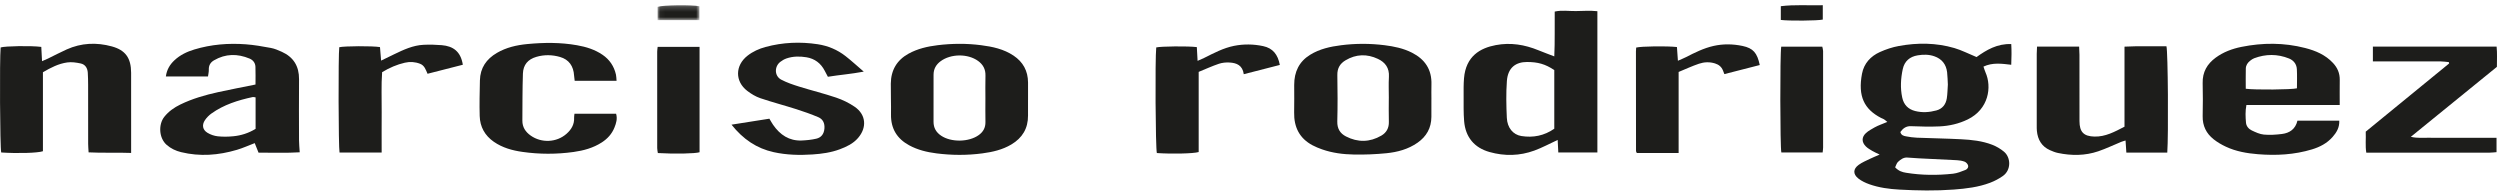 <?xml version="1.0" encoding="UTF-8"?>
<svg width="483px" height="37px" viewBox="0 0 483 37" version="1.1" xmlns="http://www.w3.org/2000/svg" xmlns:xlink="http://www.w3.org/1999/xlink">
    <title>Group 38</title>
    <defs>
        <polygon id="path-1" points="0.045 0.201 8.128 0.201 8.128 3.095 0.045 3.095"></polygon>
    </defs>
    <g id="Page-1" stroke="none" stroke-width="1" fill="none" fill-rule="evenodd">
        <g id="Foreo" transform="translate(-718, -750)">
            <g id="Group-38" transform="translate(718, 750)">
                <path d="M381.869,11.024 C383.769,9.657 385.862,8.409 388.575,8.515 C388.656,9.811 388.628,11.082 388.573,12.514 C386.765,12.303 384.982,12.034 383.206,12.866 C383.342,13.253 383.438,13.617 383.588,13.954 C384.868,16.817 384.211,21.108 380.159,23.077 C378.432,23.915 376.589,24.334 374.703,24.42 C372.867,24.507 371.02,24.445 369.181,24.379 C368.227,24.345 367.643,24.822 367.148,25.505 C367.313,26.15 367.793,26.257 368.231,26.339 C368.928,26.471 369.636,26.575 370.343,26.603 C373.186,26.716 376.035,26.755 378.877,26.902 C380.923,27.007 382.976,27.223 384.911,27.973 C385.716,28.287 386.506,28.751 387.173,29.31 C388.519,30.444 388.591,32.868 386.933,34.017 C386.178,34.541 385.345,34.985 384.49,35.307 C382.233,36.162 379.857,36.442 377.48,36.622 C373.971,36.886 370.455,36.827 366.945,36.629 C364.979,36.519 363.024,36.261 361.155,35.597 C360.415,35.334 359.666,34.982 359.048,34.499 C357.973,33.66 357.996,32.646 359.094,31.851 C359.767,31.361 360.557,31.04 361.309,30.671 C361.862,30.401 362.435,30.176 363.15,29.868 C362.551,29.571 362.126,29.392 361.731,29.158 C361.299,28.901 360.844,28.646 360.489,28.295 C359.653,27.472 359.642,26.501 360.502,25.709 C360.993,25.257 361.609,24.944 362.189,24.605 C362.551,24.393 362.948,24.244 363.334,24.078 C363.713,23.916 364.098,23.77 364.631,23.556 C364.346,23.326 364.181,23.169 363.994,23.051 C363.817,22.941 363.611,22.883 363.423,22.787 C360.165,21.097 358.917,18.606 359.739,14.245 C360.115,12.245 361.414,10.859 363.184,10.059 C364.359,9.529 365.617,9.11 366.879,8.881 C370.458,8.229 374.053,8.253 377.571,9.28 C378.966,9.686 380.286,10.37 381.869,11.024 M376.326,16.339 C376.283,15.597 376.277,14.777 376.182,13.967 C375.997,12.41 375.157,11.378 373.711,10.872 C372.653,10.503 371.583,10.514 370.495,10.692 C368.976,10.942 367.946,11.814 367.613,13.352 C367.22,15.166 367.116,17.02 367.511,18.858 C367.808,20.242 368.659,21.106 370.007,21.448 C371.38,21.795 372.745,21.702 374.091,21.342 C375.259,21.032 375.941,20.186 376.127,18.98 C376.256,18.136 376.261,17.273 376.326,16.339 M366.14,32.33 C366.849,33.074 367.529,33.258 368.236,33.375 C371.262,33.872 374.304,33.889 377.341,33.558 C378.15,33.469 378.942,33.129 379.718,32.835 C380.077,32.698 380.363,32.319 380.214,31.905 C380.116,31.628 379.825,31.335 379.556,31.233 C379.094,31.059 378.584,30.977 378.089,30.951 C375.634,30.814 373.175,30.711 370.717,30.589 C369.968,30.552 369.221,30.481 368.472,30.438 C367.744,30.395 367.188,30.82 366.697,31.272 C366.426,31.521 366.324,31.964 366.14,32.33" id="Fill-1" fill="#1D1D1B"></path>
                <path d="M300.289,10.894 C300.426,7.949 300.336,5.156 300.372,2.238 C301.729,1.925 303.103,2.159 304.456,2.138 C305.824,2.118 307.199,2.013 308.614,2.164 L308.614,29.451 L301.063,29.451 C301.018,28.558 300.978,27.76 300.943,27.036 C299.405,27.746 297.961,28.533 296.436,29.09 C293.604,30.124 290.7,30.19 287.792,29.375 C284.851,28.553 283.125,26.517 282.87,23.407 C282.738,21.82 282.779,20.215 282.772,18.62 C282.768,17.456 282.751,16.287 282.846,15.129 C283.201,10.849 285.972,9.282 288.988,8.714 C291.841,8.176 294.56,8.619 297.219,9.709 C298.181,10.105 299.157,10.458 300.289,10.894 L300.289,10.894 Z M300.288,13.54 C298.543,12.368 297.095,11.975 294.998,11.978 C292.942,11.983 291.324,12.977 291.129,15.657 C290.958,18.016 291.012,20.406 291.12,22.774 C291.208,24.685 292.325,26.026 293.927,26.281 C296.188,26.641 298.325,26.233 300.288,24.869 L300.288,13.54 Z" id="Fill-3" fill="#1D1D1B"></path>
                <path d="M393.555,9.004 L401.688,9.004 C401.712,9.567 401.749,10.072 401.751,10.576 C401.755,14.852 401.749,19.126 401.757,23.402 C401.76,25.522 402.589,26.337 404.657,26.386 C406.761,26.435 408.53,25.475 410.454,24.477 L410.454,9.013 C413.263,8.868 415.924,8.967 418.558,8.943 C418.852,9.961 418.962,26.141 418.717,29.48 L410.811,29.48 C410.759,28.694 410.711,27.976 410.655,27.143 C410.326,27.246 410.062,27.309 409.812,27.411 C408.339,28.016 406.896,28.714 405.392,29.226 C402.837,30.096 400.211,30.101 397.588,29.551 C397.06,29.441 396.543,29.232 396.047,29.01 C394.475,28.307 393.693,27.013 393.526,25.289 C393.493,24.947 393.497,24.6 393.497,24.254 C393.496,19.633 393.494,15.013 393.497,10.392 C393.499,9.967 393.532,9.543 393.555,9.004" id="Fill-5" fill="#1D1D1B"></path>
                <path d="M452.033,20.287 L442.955,20.287 L434.006,20.287 C433.773,21.49 433.83,22.607 433.926,23.71 C433.985,24.386 434.453,24.924 435.034,25.197 C435.783,25.553 436.582,25.929 437.385,26.003 C438.537,26.108 439.723,26.029 440.876,25.885 C442.35,25.699 443.476,24.954 443.866,23.314 L451.947,23.314 C452.008,24.643 451.412,25.605 450.648,26.472 C449.574,27.688 448.188,28.403 446.685,28.859 C443.268,29.895 439.768,30.079 436.241,29.794 C434.107,29.622 431.997,29.26 430.033,28.338 C429.201,27.949 428.385,27.474 427.663,26.901 C426.259,25.79 425.516,24.31 425.555,22.425 C425.599,20.308 425.61,18.187 425.555,16.071 C425.498,13.916 426.431,12.344 428.07,11.141 C429.562,10.049 431.257,9.422 433.033,9.061 C437.151,8.228 441.273,8.221 445.359,9.274 C447.362,9.79 449.257,10.58 450.739,12.17 C451.593,13.085 452.056,14.141 452.039,15.429 C452.015,16.981 452.033,18.533 452.033,20.287 M433.881,17.148 C435.71,17.391 442.769,17.324 443.769,17.062 C443.769,15.845 443.821,14.598 443.753,13.358 C443.699,12.369 443.103,11.645 442.239,11.3 C440.012,10.408 437.75,10.412 435.502,11.255 C435.233,11.355 434.984,11.535 434.75,11.716 C434.26,12.092 433.908,12.592 433.891,13.229 C433.857,14.515 433.881,15.802 433.881,17.148" id="Fill-7" fill="#1D1D1B"></path>
                <path d="M25.335,29.548 C22.543,29.436 19.882,29.581 17.118,29.436 C17.085,28.81 17.034,28.305 17.032,27.8 C17.026,23.996 17.032,20.193 17.026,16.389 C17.025,15.611 17.005,14.833 16.961,14.058 C16.909,13.143 16.459,12.447 15.592,12.261 C14.746,12.08 13.839,11.944 12.994,12.063 C11.325,12.294 9.82,13.061 8.294,13.958 L8.294,29.216 C7.286,29.568 3.284,29.67 0.232,29.456 C-0.002,28.53 -0.094,11.474 0.124,9.169 C0.967,8.89 6.025,8.806 7.977,9.061 C8.021,9.906 8.067,10.784 8.121,11.82 C8.592,11.613 8.93,11.482 9.257,11.32 C10.468,10.733 11.66,10.097 12.887,9.548 C15.72,8.281 18.645,8.156 21.608,8.967 C24.222,9.684 25.321,11.189 25.332,14.049 C25.345,17.463 25.335,20.877 25.335,24.292 L25.335,29.548 Z" id="Fill-9" fill="#1D1D1B"></path>
                <path d="M49.363,16.329 C49.363,15.135 49.394,14.017 49.352,12.904 C49.324,12.145 48.876,11.591 48.22,11.317 C45.884,10.342 43.573,10.356 41.34,11.656 C40.675,12.043 40.309,12.625 40.342,13.462 C40.358,13.879 40.245,14.303 40.184,14.775 L32.046,14.775 C32.214,13.476 32.808,12.487 33.694,11.655 C34.804,10.611 36.136,9.987 37.548,9.559 C40.796,8.576 44.129,8.311 47.489,8.559 C49.111,8.681 50.725,8.963 52.327,9.261 C53.058,9.396 53.771,9.704 54.456,10.015 C56.676,11.021 57.795,12.764 57.775,15.303 C57.744,19.235 57.76,23.167 57.772,27.1 C57.774,27.824 57.853,28.551 57.905,29.422 C55.297,29.59 52.642,29.473 49.95,29.493 C49.684,28.829 49.45,28.245 49.213,27.65 C48.024,28.103 46.916,28.609 45.763,28.95 C42.21,30.004 38.613,30.28 34.981,29.393 C33.952,29.141 33.013,28.702 32.193,27.982 C30.687,26.656 30.583,24.039 31.738,22.578 C32.583,21.513 33.651,20.773 34.834,20.196 C37.153,19.065 39.61,18.363 42.106,17.811 C44.473,17.289 46.856,16.839 49.363,16.329 L49.363,16.329 Z M49.381,18.814 C49.141,18.785 48.972,18.718 48.822,18.751 C45.986,19.363 43.233,20.216 40.822,21.95 C40.353,22.288 39.919,22.734 39.592,23.219 C38.971,24.14 39.141,25.088 40.084,25.656 C40.677,26.015 41.392,26.262 42.074,26.334 C43.066,26.442 44.086,26.422 45.081,26.325 C46.585,26.177 48.015,25.728 49.381,24.894 L49.381,18.814 Z" id="Fill-11" fill="#1D1D1B"></path>
                <path d="M276.546,19.203 C276.546,20.327 276.552,21.45 276.545,22.575 C276.531,24.735 275.585,26.375 273.876,27.568 C272.059,28.837 269.986,29.391 267.855,29.603 C265.777,29.81 263.676,29.895 261.589,29.856 C259.502,29.819 257.414,29.559 255.416,28.855 C254.786,28.632 254.159,28.377 253.569,28.063 C251.077,26.735 249.972,24.579 250.029,21.719 C250.065,19.948 250.043,18.177 250.039,16.406 C250.033,13.874 250.992,11.891 253.133,10.576 C254.971,9.446 257.013,9.005 259.097,8.739 C261.894,8.384 264.692,8.383 267.49,8.733 C269.324,8.964 271.122,9.329 272.797,10.181 C275.277,11.443 276.651,13.413 276.555,16.352 C276.525,17.302 276.551,18.253 276.551,19.203 L276.546,19.203 Z M268.317,18.986 L268.322,18.986 C268.322,17.604 268.257,16.219 268.34,14.842 C268.443,13.116 267.611,12.033 266.214,11.377 C264.108,10.386 261.996,10.437 259.959,11.649 C258.898,12.28 258.35,13.171 258.374,14.503 C258.427,17.481 258.446,20.465 258.365,23.442 C258.326,24.858 258.909,25.775 260.036,26.357 C262.329,27.54 264.644,27.502 266.881,26.198 C267.849,25.634 268.368,24.744 268.328,23.521 C268.281,22.012 268.317,20.499 268.317,18.986 L268.317,18.986 Z" id="Fill-13" fill="#1D1D1B"></path>
                <path d="M198.613,19.313 C198.613,20.307 198.606,21.301 198.614,22.293 C198.64,24.83 197.497,26.653 195.409,27.902 C193.674,28.939 191.758,29.37 189.798,29.631 C186.837,30.025 183.87,30.009 180.908,29.63 C179.073,29.395 177.286,28.963 175.635,28.063 C173.322,26.799 172.098,24.869 172.141,22.109 C172.172,20.123 172.086,18.134 172.105,16.148 C172.131,13.542 173.288,11.615 175.513,10.382 C177.273,9.408 179.185,8.973 181.146,8.733 C183.943,8.391 186.741,8.371 189.538,8.731 C191.752,9.015 193.915,9.468 195.827,10.75 C197.646,11.973 198.604,13.689 198.617,15.943 C198.623,17.066 198.617,18.19 198.617,19.313 L198.613,19.313 Z M190.38,19.166 L190.382,19.166 C190.382,17.653 190.349,16.139 190.392,14.626 C190.429,13.38 189.925,12.471 188.969,11.776 C186.988,10.337 183.699,10.369 181.73,11.825 C180.85,12.475 180.363,13.318 180.363,14.447 C180.364,17.47 180.377,20.496 180.359,23.519 C180.353,24.719 180.88,25.574 181.819,26.211 C183.764,27.531 187.196,27.471 189.106,26.088 C189.952,25.474 190.408,24.672 190.388,23.574 C190.358,22.105 190.38,20.635 190.38,19.166 L190.38,19.166 Z" id="Fill-15" fill="#1D1D1B"></path>
                <path d="M110.987,21.973 L119.031,21.973 C119.317,22.954 119.047,23.805 118.713,24.639 C118.216,25.879 117.362,26.807 116.269,27.514 C114.6,28.591 112.74,29.095 110.823,29.361 C107.529,29.817 104.221,29.817 100.933,29.346 C98.984,29.068 97.084,28.555 95.403,27.388 C93.675,26.186 92.737,24.514 92.677,22.403 C92.609,20.117 92.672,17.826 92.719,15.537 C92.772,13.104 93.987,11.401 95.987,10.23 C97.808,9.163 99.819,8.708 101.862,8.512 C105.073,8.204 108.296,8.175 111.493,8.743 C113.233,9.05 114.912,9.563 116.41,10.585 C117.769,11.511 118.633,12.789 119.004,14.416 C119.085,14.775 119.076,15.156 119.118,15.607 L111.028,15.607 C110.99,15.279 110.936,14.952 110.915,14.62 C110.808,12.749 109.903,11.497 108.203,11.007 C106.684,10.569 105.141,10.539 103.615,10.988 C101.999,11.463 101.084,12.506 101.026,14.234 C100.925,17.254 100.944,20.28 100.922,23.303 C100.913,24.587 101.543,25.499 102.54,26.202 C104.614,27.667 107.528,27.542 109.434,25.865 C110.364,25.047 110.986,24.057 110.919,22.725 C110.909,22.517 110.954,22.306 110.987,21.973" id="Fill-17" fill="#1D1D1B"></path>
                <path d="M141.329,24.085 C143.867,23.686 146.254,23.308 148.645,22.931 C148.923,23.392 149.123,23.766 149.362,24.113 C150.708,26.063 152.476,27.236 154.864,27.145 C155.818,27.107 156.784,27.009 157.712,26.794 C158.651,26.576 159.188,25.897 159.278,24.854 C159.368,23.817 158.995,23.022 158.099,22.641 C156.711,22.054 155.286,21.55 153.852,21.094 C151.54,20.358 149.19,19.746 146.891,18.968 C145.996,18.665 145.132,18.142 144.37,17.558 C141.968,15.717 142.014,12.649 144.407,10.771 C145.459,9.946 146.646,9.416 147.908,9.074 C151.227,8.177 154.597,8.032 157.98,8.545 C159.952,8.844 161.782,9.604 163.376,10.853 C164.502,11.735 165.56,12.71 166.877,13.839 C164.398,14.307 162.182,14.465 159.947,14.832 C159.736,14.432 159.537,14.064 159.345,13.689 C158.589,12.209 157.387,11.326 155.812,11.065 C154.527,10.853 153.218,10.856 151.961,11.285 C151.533,11.433 151.116,11.671 150.755,11.952 C149.569,12.873 149.617,14.695 150.927,15.386 C152.034,15.97 153.242,16.372 154.438,16.745 C156.797,17.481 159.203,18.064 161.543,18.858 C162.797,19.284 164.039,19.883 165.135,20.638 C167.318,22.139 167.529,24.624 165.777,26.654 C164.828,27.755 163.572,28.343 162.265,28.835 C160.558,29.477 158.766,29.721 156.977,29.84 C154.471,30.007 151.961,29.946 149.481,29.399 C146.196,28.675 143.565,26.9 141.329,24.085" id="Fill-19" fill="#1D1D1B"></path>
                <path d="M458.442,9.005 L482.345,9.005 C482.48,10.316 482.399,11.594 482.4,12.916 C476.907,17.381 471.429,21.832 465.772,26.431 C467.071,26.742 468.138,26.589 469.192,26.613 C470.281,26.639 471.371,26.619 472.461,26.619 L475.728,26.619 L478.995,26.619 L482.329,26.619 L482.329,29.399 C481.859,29.432 481.379,29.495 480.895,29.497 C473.732,29.503 466.568,29.501 459.405,29.501 L457.169,29.501 C456.95,28.157 457.123,26.833 457.059,25.434 C462.432,21.041 467.801,16.651 473.172,12.261 C473.153,12.174 473.133,12.087 473.114,12 C472.597,11.954 472.08,11.867 471.563,11.865 C467.668,11.854 463.772,11.859 459.875,11.859 L458.442,11.859 L458.442,9.005 Z" id="Fill-21" fill="#1D1D1B"></path>
                <path d="M339.985,12.564 C337.675,13.157 335.452,13.727 333.148,14.317 C333.051,14.065 332.969,13.84 332.879,13.619 C332.585,12.891 332.052,12.473 331.321,12.248 C330.274,11.925 329.225,11.98 328.228,12.316 C326.927,12.754 325.674,13.341 324.31,13.901 L324.31,29.561 L316.274,29.561 C316.255,29.544 316.222,29.516 316.195,29.486 C316.168,29.455 316.135,29.421 316.125,29.383 C316.103,29.301 316.078,29.215 316.078,29.13 C316.071,22.737 316.066,16.343 316.064,9.949 C316.064,9.694 316.094,9.438 316.109,9.193 C317.01,8.936 322.058,8.865 323.984,9.088 C324.04,9.883 324.099,10.709 324.173,11.736 C324.808,11.454 325.261,11.277 325.695,11.056 C327.42,10.173 329.15,9.307 331.047,8.877 C332.913,8.455 334.797,8.487 336.65,8.876 C338.718,9.312 339.489,10.215 339.985,12.564" id="Fill-23" fill="#1D1D1B"></path>
                <path d="M240.296,14.335 C240.063,12.604 238.905,12.162 237.575,12.078 C236.879,12.034 236.131,12.105 235.471,12.328 C234.171,12.767 232.915,13.345 231.585,13.887 L231.585,29.373 C230.597,29.681 226.35,29.767 223.504,29.567 C223.245,28.681 223.146,11.325 223.385,9.165 C224.279,8.94 229.54,8.883 231.228,9.101 C231.273,9.911 231.319,10.749 231.374,11.758 C231.862,11.541 232.24,11.393 232.603,11.211 C234.485,10.271 236.35,9.273 238.428,8.857 C240.293,8.486 242.163,8.514 244.034,8.908 C245.914,9.305 246.887,10.534 247.262,12.547 C244.974,13.134 242.716,13.713 240.296,14.335" id="Fill-25" fill="#1D1D1B"></path>
                <path d="M73.414,9.098 C73.484,9.945 73.549,10.74 73.629,11.711 C74.555,11.261 75.338,10.879 76.121,10.498 C77.944,9.618 79.782,8.753 81.831,8.655 C82.999,8.6 84.177,8.626 85.342,8.725 C87.574,8.913 89.018,9.967 89.419,12.509 C87.174,13.084 84.915,13.662 82.601,14.253 C82.256,13.469 82.015,12.661 81.179,12.329 C80.206,11.945 79.203,11.885 78.213,12.114 C76.698,12.463 75.268,13.073 73.826,13.943 C73.636,16.479 73.763,19.064 73.741,21.645 C73.719,24.229 73.736,26.813 73.736,29.472 L65.598,29.472 C65.391,28.56 65.34,10.588 65.547,9.123 C66.499,8.89 71.94,8.854 73.414,9.098" id="Fill-27" fill="#1D1D1B"></path>
                <path d="M127.06,9.051 L135.155,9.051 L135.155,29.413 C134.287,29.684 130.365,29.765 127.097,29.569 C127.056,29.268 126.974,28.945 126.973,28.62 C126.965,22.406 126.965,16.194 126.97,9.98 C126.97,9.689 127.024,9.399 127.06,9.051" id="Fill-29" fill="#1D1D1B"></path>
                <path d="M352.136,29.453 L344.155,29.453 C343.912,28.49 343.881,10.405 344.134,9.012 L352.065,9.012 C352.118,9.292 352.221,9.575 352.221,9.857 C352.23,16.075 352.228,22.293 352.224,28.51 C352.224,28.764 352.179,29.016 352.136,29.453" id="Fill-31" fill="#1D1D1B"></path>
                <g id="Group-35" transform="translate(127, 0.799)">
                    <mask id="mask-2" fill="white">
                        <use xlink:href="#path-1"></use>
                    </mask>
                    <g id="Clip-34"></g>
                    <path d="M0.045,3.095 L0.045,0.524 C1.195,0.159 6.529,0.077 8.128,0.409 L8.128,3.095 L0.045,3.095 Z" id="Fill-33" fill="#1D1D1B" mask="url(#mask-2)"></path>
                </g>
                <path d="M352.162,1.01 L352.162,3.78 C351.193,4.012 345.62,4.059 344.053,3.851 L344.053,1.197 C346.704,0.864 349.354,1.078 352.162,1.01" id="Fill-36" fill="#1D1D1B"></path>
            </g>
        </g>
    </g>
</svg>